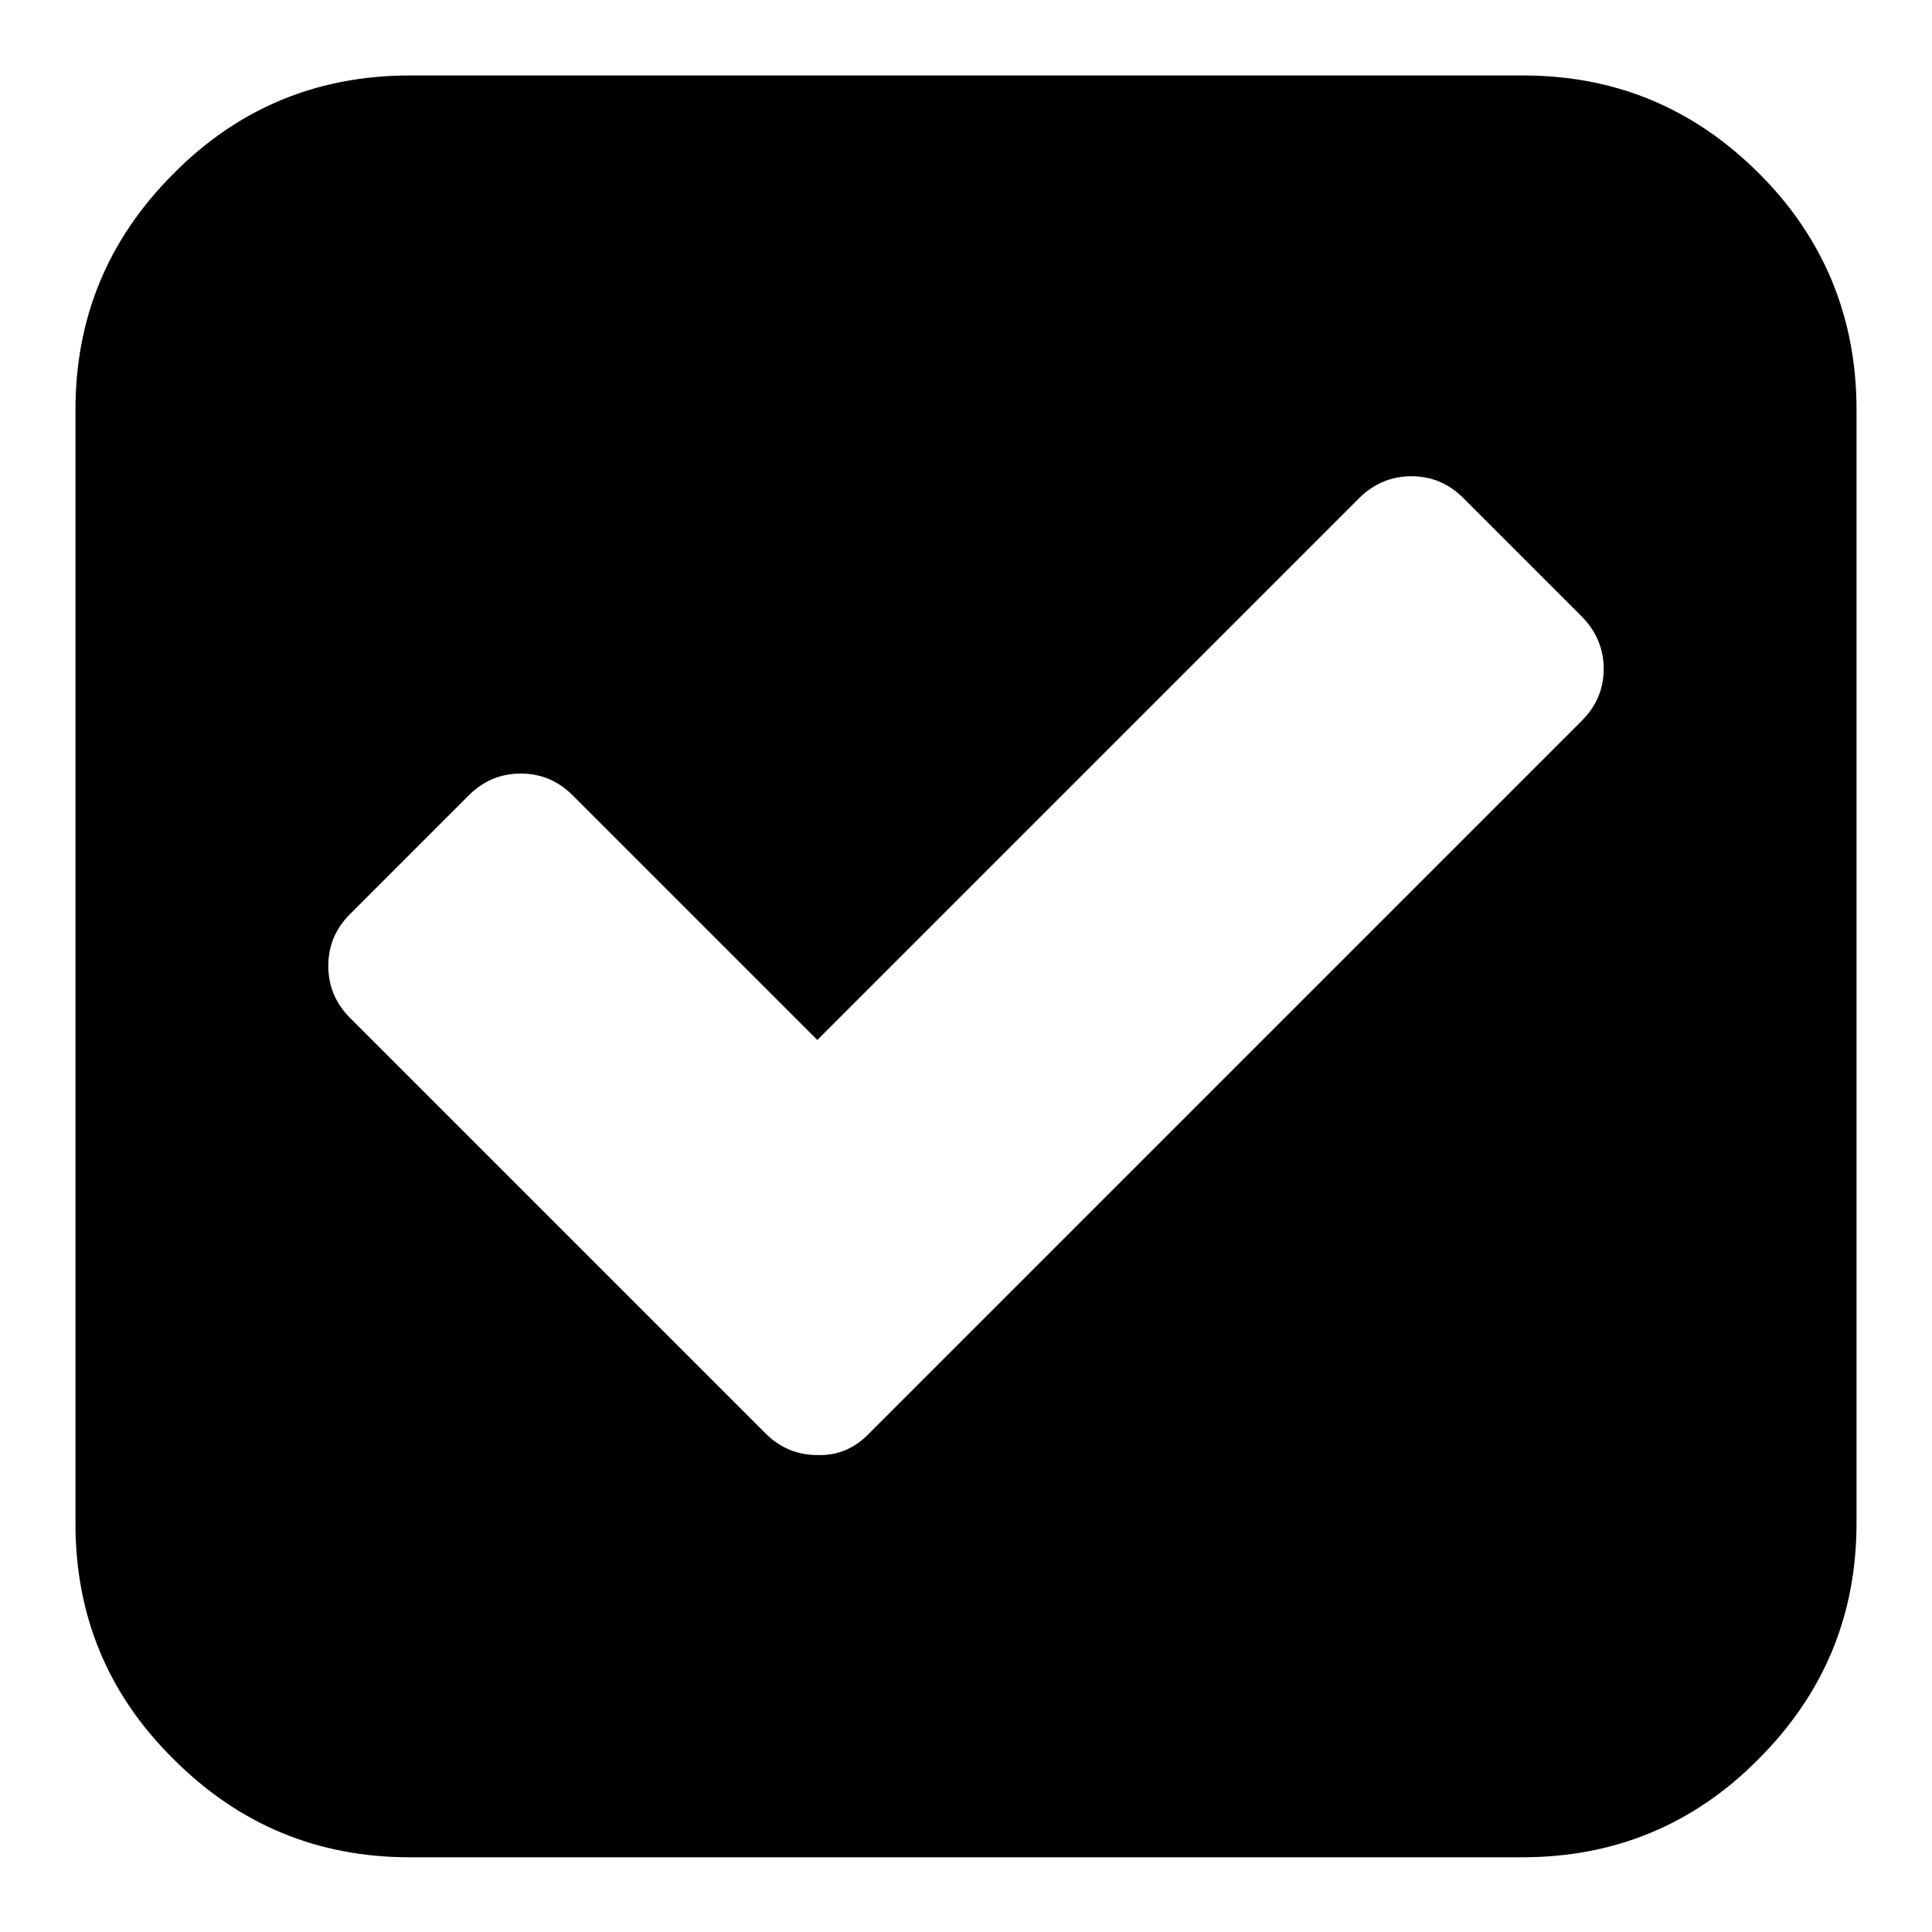 <?xml version="1.0" encoding="utf-8"?>
<!-- Svg Vector Icons : http://www.onlinewebfonts.com/icon -->
<!DOCTYPE svg PUBLIC "-//W3C//DTD SVG 1.1//EN" "http://www.w3.org/Graphics/SVG/1.1/DTD/svg11.dtd">
<svg version="1.1" xmlns="http://www.w3.org/2000/svg" xmlns:xlink="http://www.w3.org/1999/xlink" x="0px" y="0px" viewBox="0 0 256 256" enable-background="new 0 0 256 256" xml:space="preserve">
<g><g><path fill="#000000" d="M115.2,189.9l94.4-94.4c2-2,2.9-4.3,2.9-6.9c0-2.6-1-5-2.9-6.9l-15.7-15.7c-2-2-4.3-2.9-6.9-2.9c-2.6,0-5,1-6.9,2.9l-71.8,71.8l-32.4-32.4c-2-2-4.3-2.9-6.9-2.9c-2.7,0-5,1-6.9,2.9l-15.7,15.7c-2,2-2.9,4.3-2.9,6.9c0,2.7,1,5,2.9,6.9l55,55c2,2,4.3,2.9,6.9,2.9C111,192.9,113.3,191.9,115.2,189.9L115.2,189.9z M246,54.3v147.5c0,12.2-4.3,22.6-13,31.3c-8.6,8.7-19.1,13-31.3,13H54.3c-12.2,0-22.6-4.3-31.3-13c-8.7-8.6-13-19-13-31.2V54.3c0-12.2,4.3-22.6,13-31.3c8.6-8.7,19.1-13,31.3-13h147.5c12.2,0,22.6,4.3,31.3,13C241.7,31.6,246,42.1,246,54.3z"/></g></g>
</svg>
